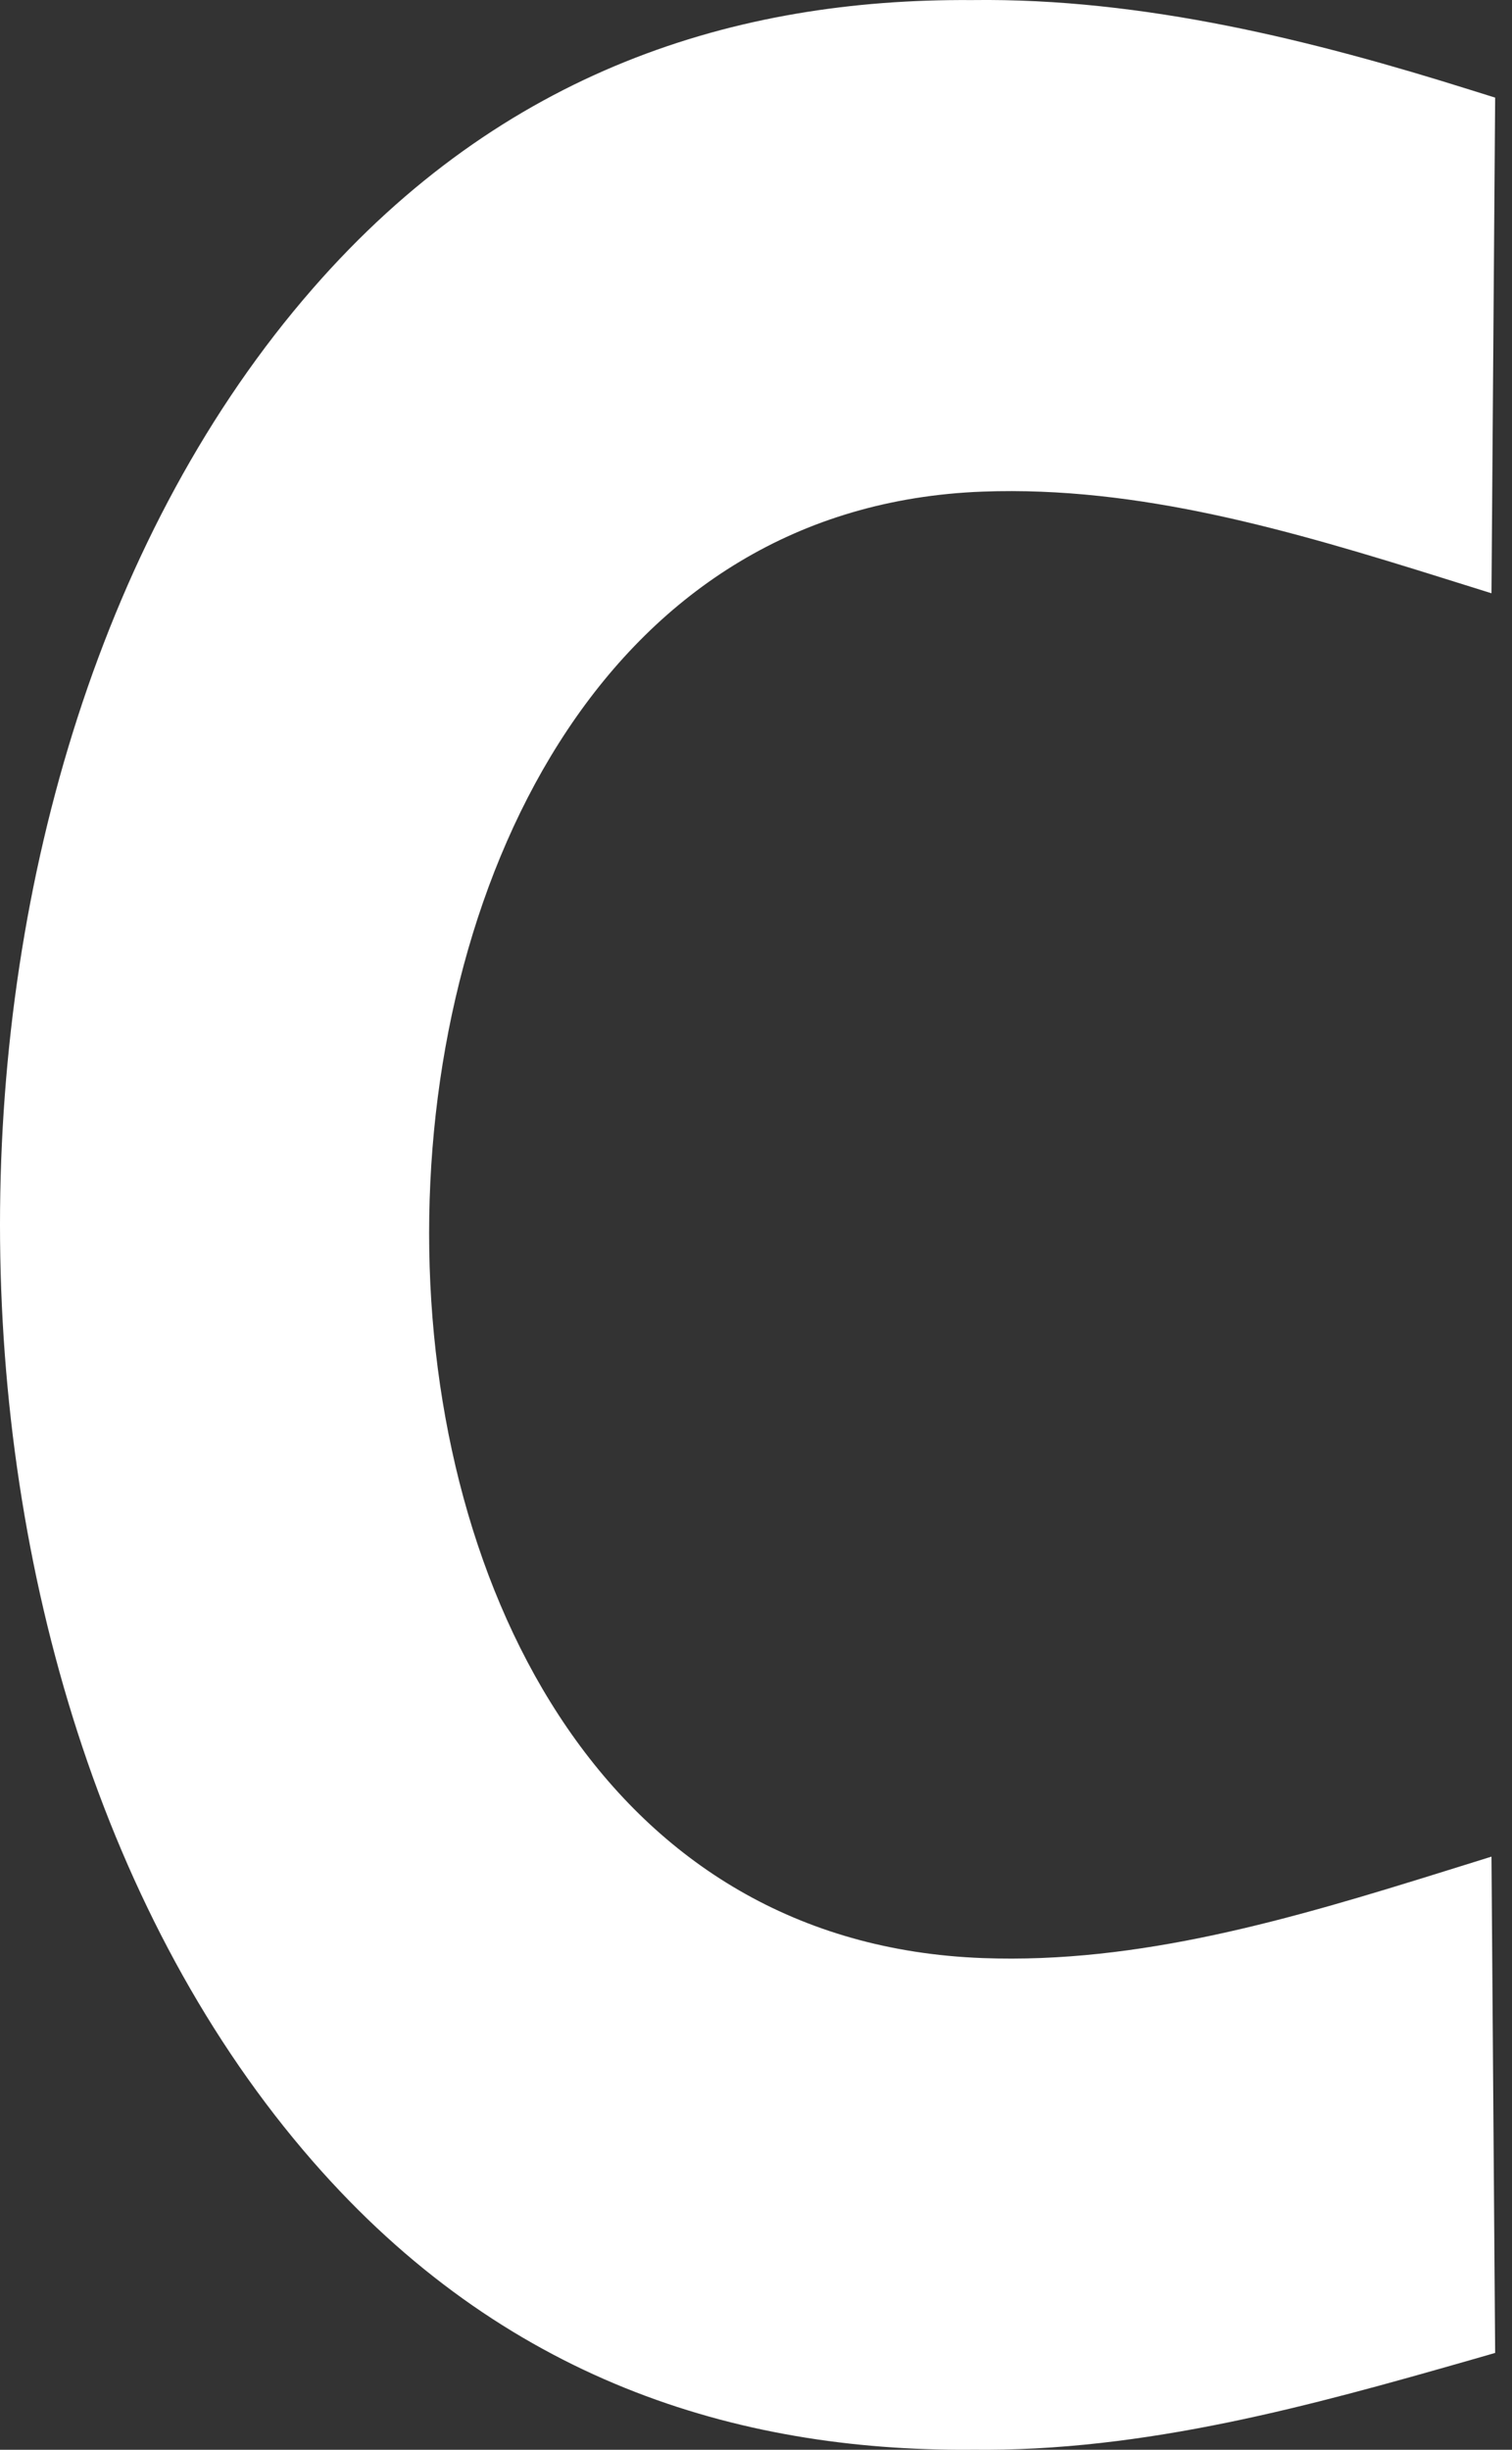 <?xml version="1.0" encoding="utf-8"?>
<svg xmlns="http://www.w3.org/2000/svg" fill="none" height="100%" overflow="visible" preserveAspectRatio="none" style="display: block;" viewBox="0 0 21 34" width="100%">
<rect x="0" y="0" width="21" height="34" fill="#333333" stroke="none"/>
<path d="M13.5 0.001C15.888 -0.031 18.266 0.57 20.417 1.246L20.766 1.355L20.715 8.234L20.066 8.031C17.922 7.36 15.821 6.743 13.649 6.823C11.061 6.92 9.157 8.217 7.882 10.129C6.598 12.054 5.96 14.599 5.96 17.114C5.96 19.63 6.597 22.115 7.878 23.981C9.149 25.833 11.052 27.079 13.649 27.176C15.821 27.257 17.921 26.639 20.066 25.97L20.715 25.768L20.766 32.656L20.404 32.76C18.246 33.376 15.902 34.033 13.484 33.999C13.482 33.999 13.477 34 13.475 34C10.214 34.018 6.987 33.026 4.342 29.994C1.43 26.657 5.53761e-05 21.807 4.27604e-10 17C-2.85514e-05 12.193 1.43 7.344 4.342 4.007C6.991 0.97 10.224 -0.021 13.49 0.001H13.5Z" fill="white" id="Union"/>
</svg>